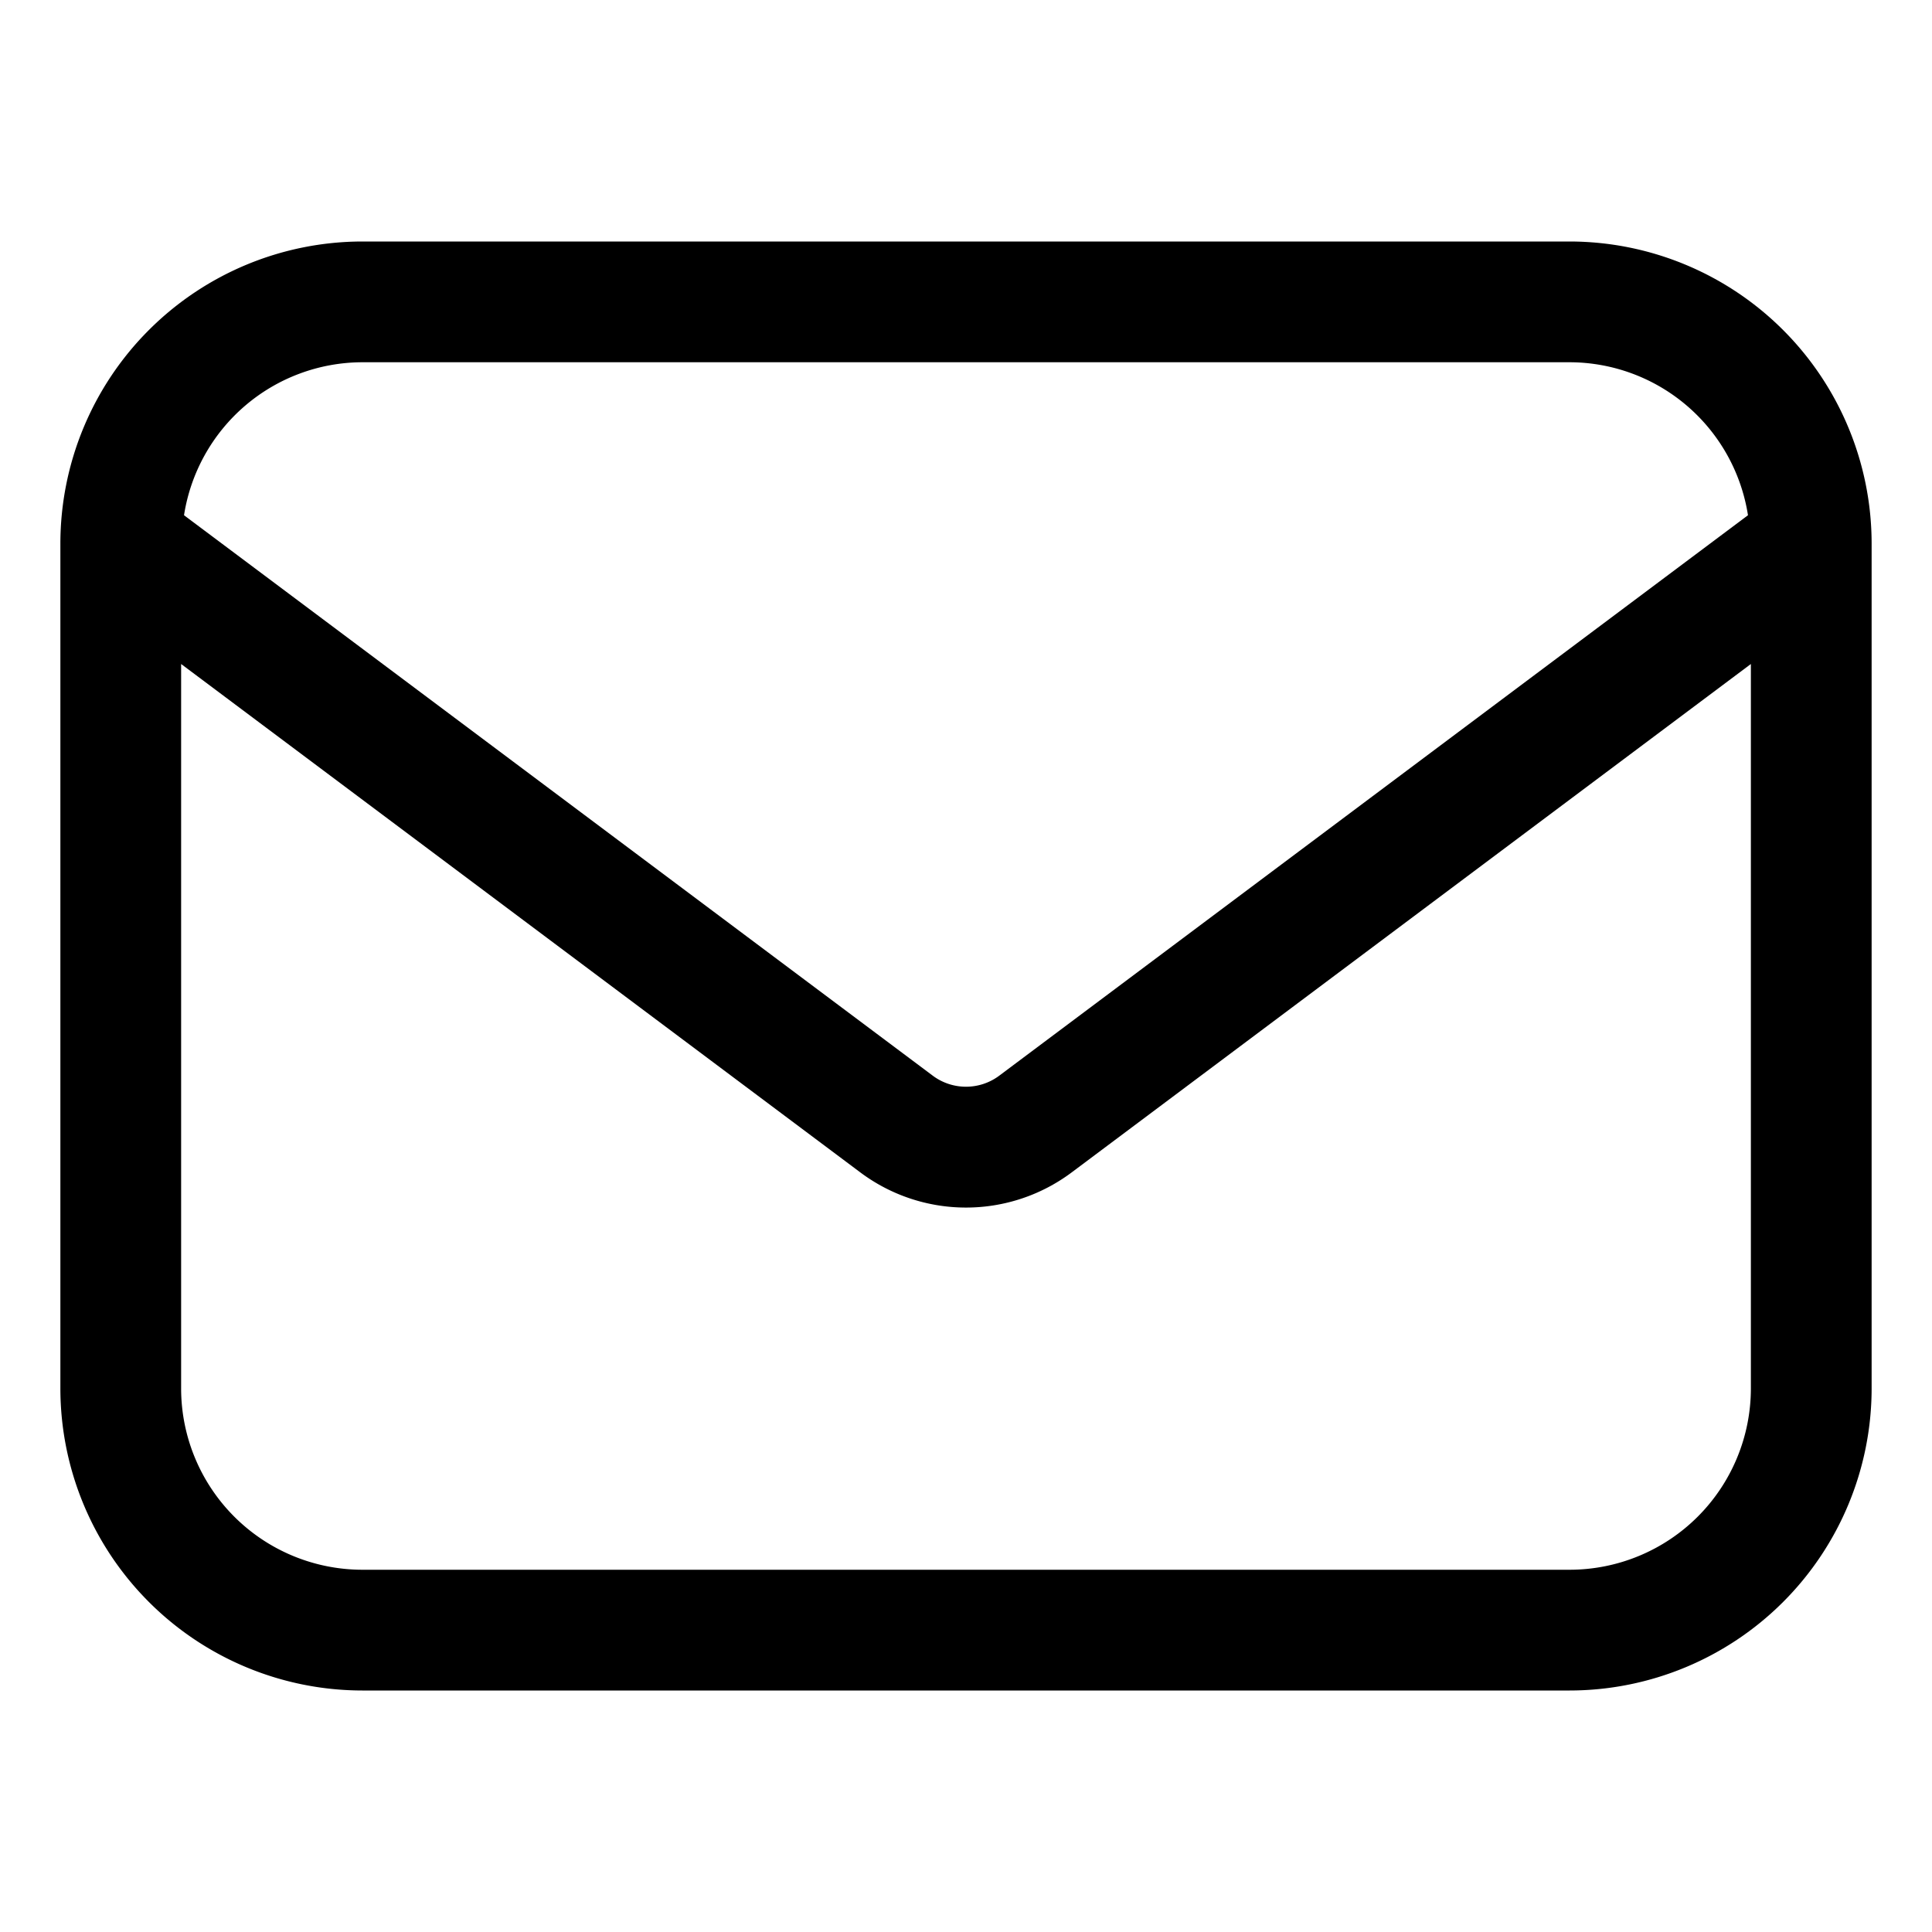 <svg id="Layer_2" height="512" viewBox="0 0 16 16" width="512" xmlns="http://www.w3.org/2000/svg" data-name="Layer 2"><path d="m13 2h-10a2.503 2.503 0 0 0 -2.5 2.5v7a2.503 2.503 0 0 0 2.5 2.5h10a2.503 2.503 0 0 0 2.5-2.5v-7a2.503 2.503 0 0 0 -2.5-2.5zm-10 1h10a1.498 1.498 0 0 1 1.476 1.267l-6.195 4.637a.46.46 0 0 1 -.562 0l-6.195-4.637a1.498 1.498 0 0 1 1.476-1.267zm10 10h-10a1.502 1.502 0 0 1 -1.5-1.5v-6.001l5.619 4.206a1.461 1.461 0 0 0 1.762 0l5.619-4.206v6.001a1.502 1.502 0 0 1 -1.5 1.5z"/></svg>